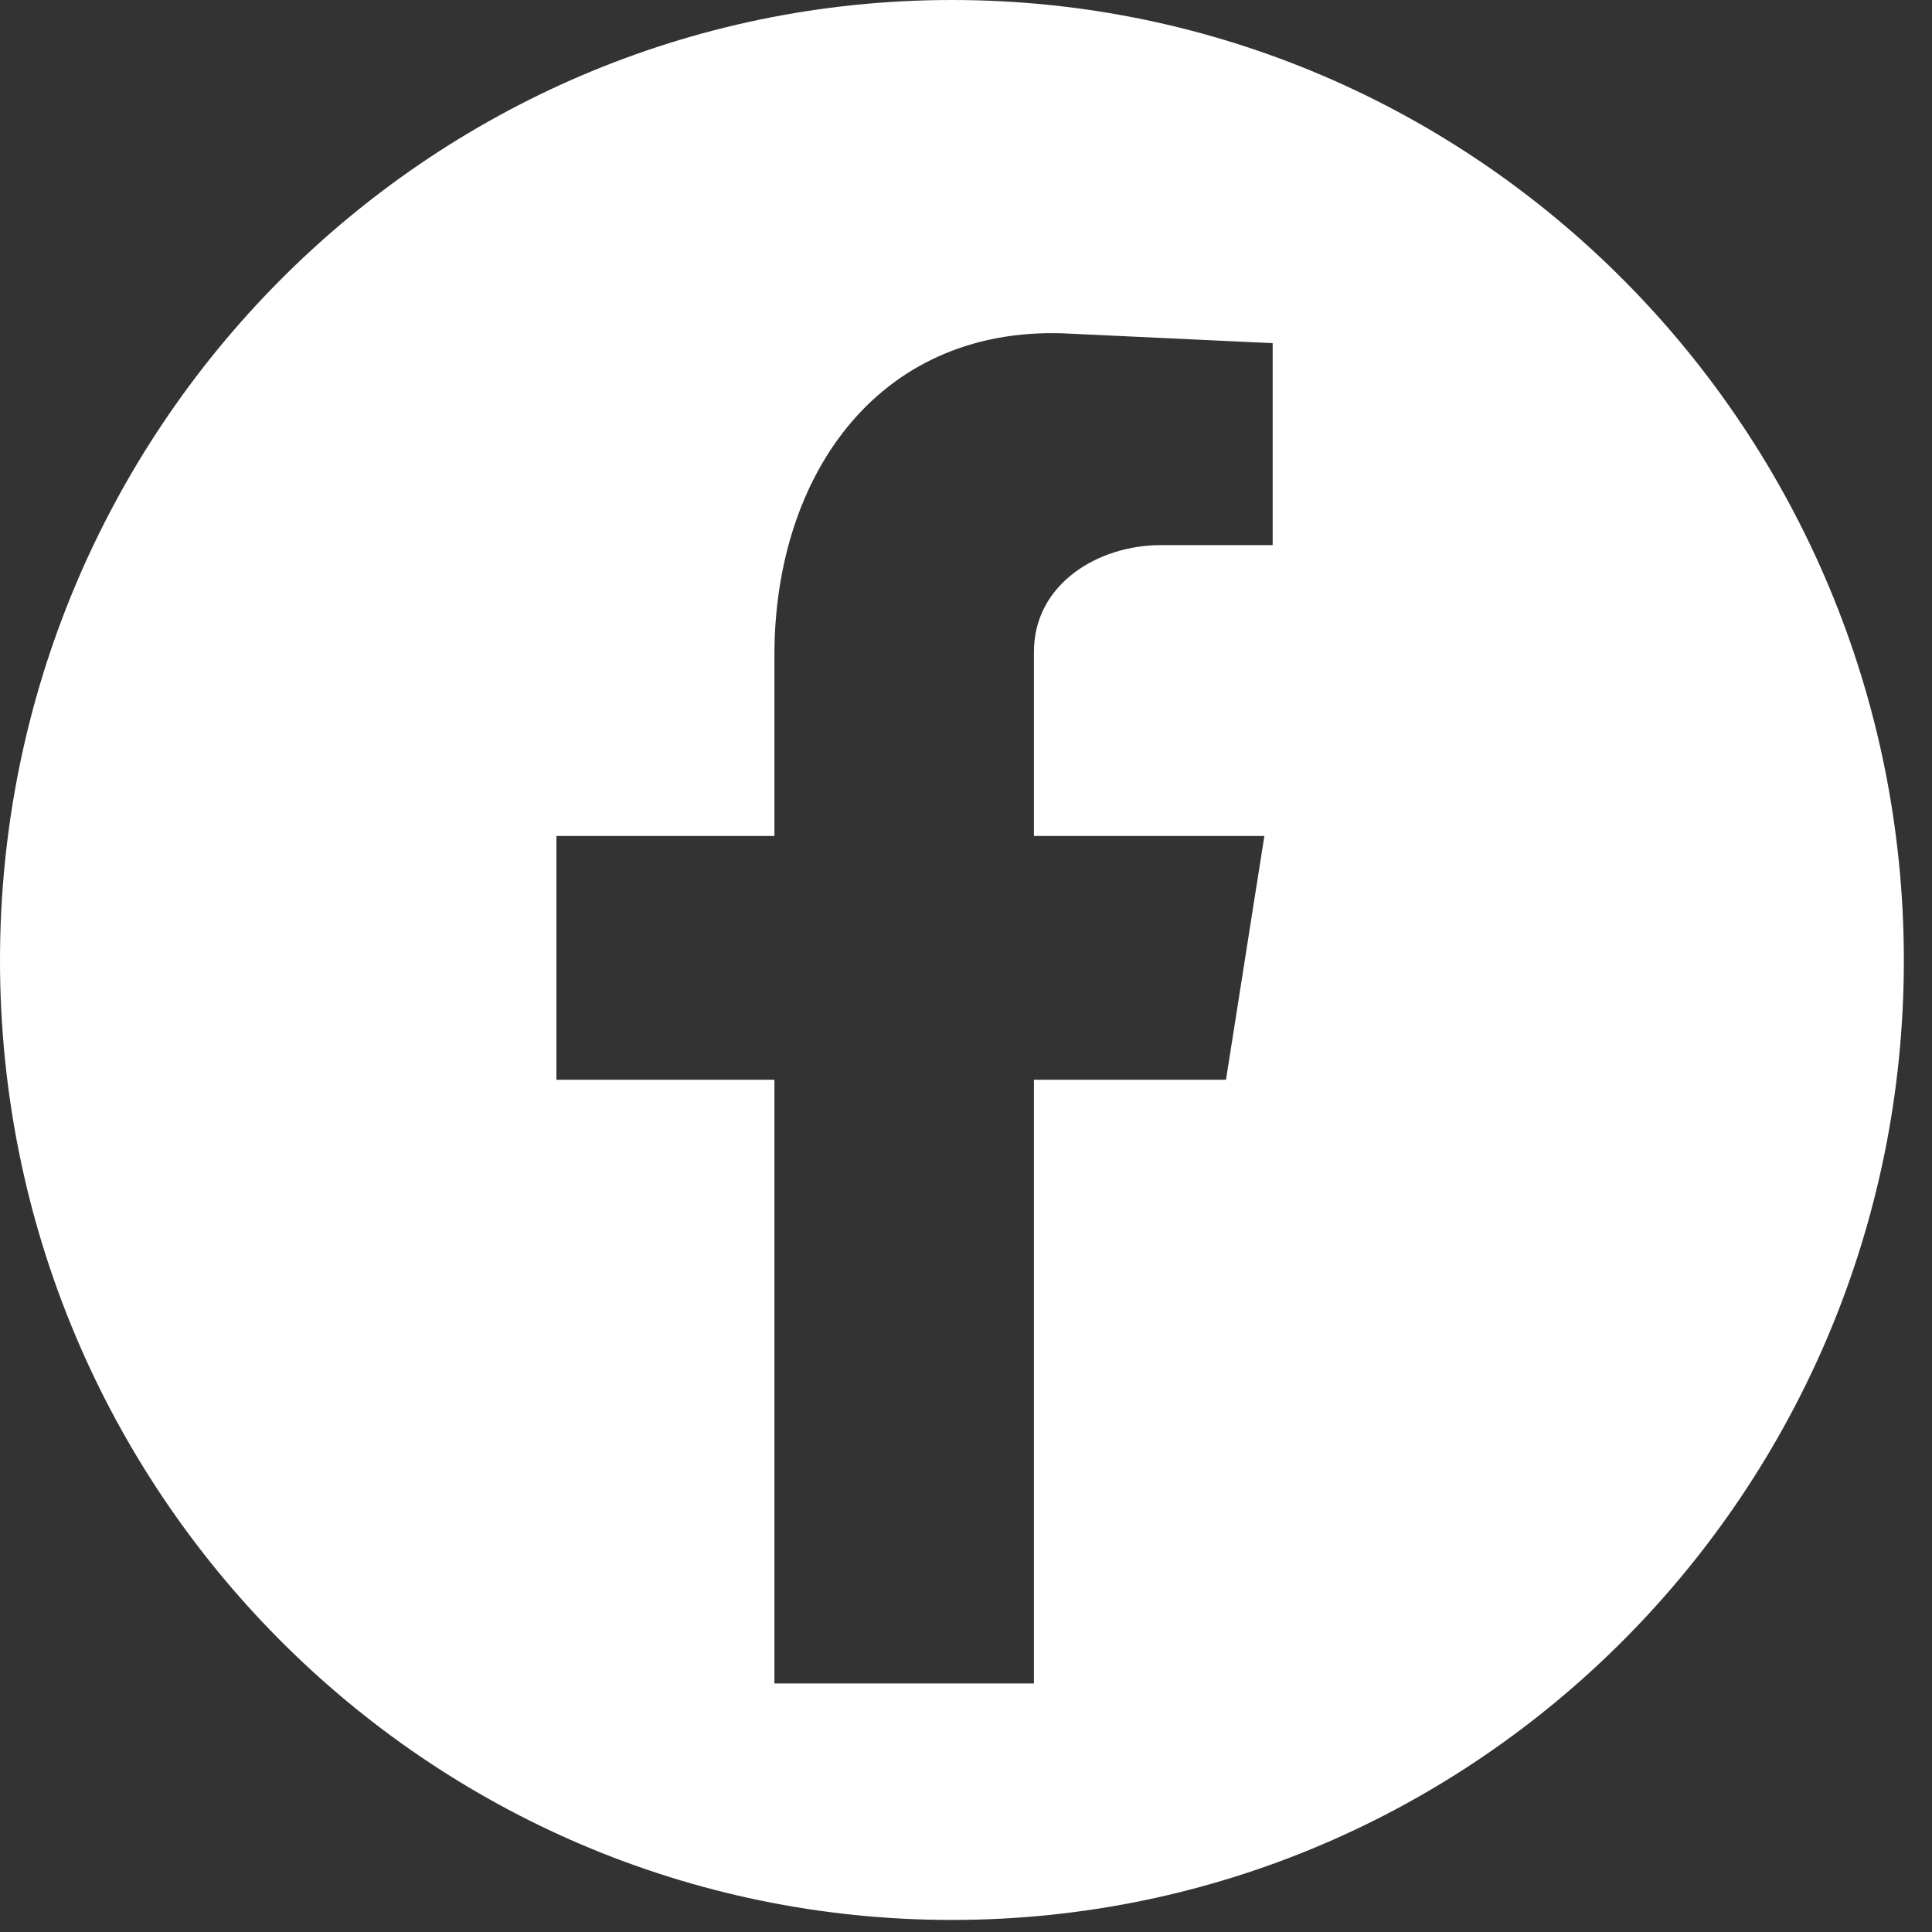 <svg width="37" height="37" viewBox="0 0 37 37" fill="none" xmlns="http://www.w3.org/2000/svg">
<rect x="0" y="0" width="37" height="37" fill="#333333" stroke="none"/>
<path fill-rule="evenodd" clip-rule="evenodd" d="M18.23 0C8.171 0 0 8.235 0 18.395C0 28.554 8.171 36.769 18.23 36.769C28.29 36.769 36.461 28.534 36.461 18.395C36.461 8.255 28.31 0 18.23 0ZM24.373 10.44H22.226C21.034 10.44 19.801 11.181 19.801 12.483V16.01H24.214L23.479 20.679H19.801V32.24H14.831V20.679H10.656V16.01H14.831V12.543C14.831 9.077 16.859 6.172 20.537 6.392L24.373 6.572V10.44Z" fill="white"/>
</svg>
